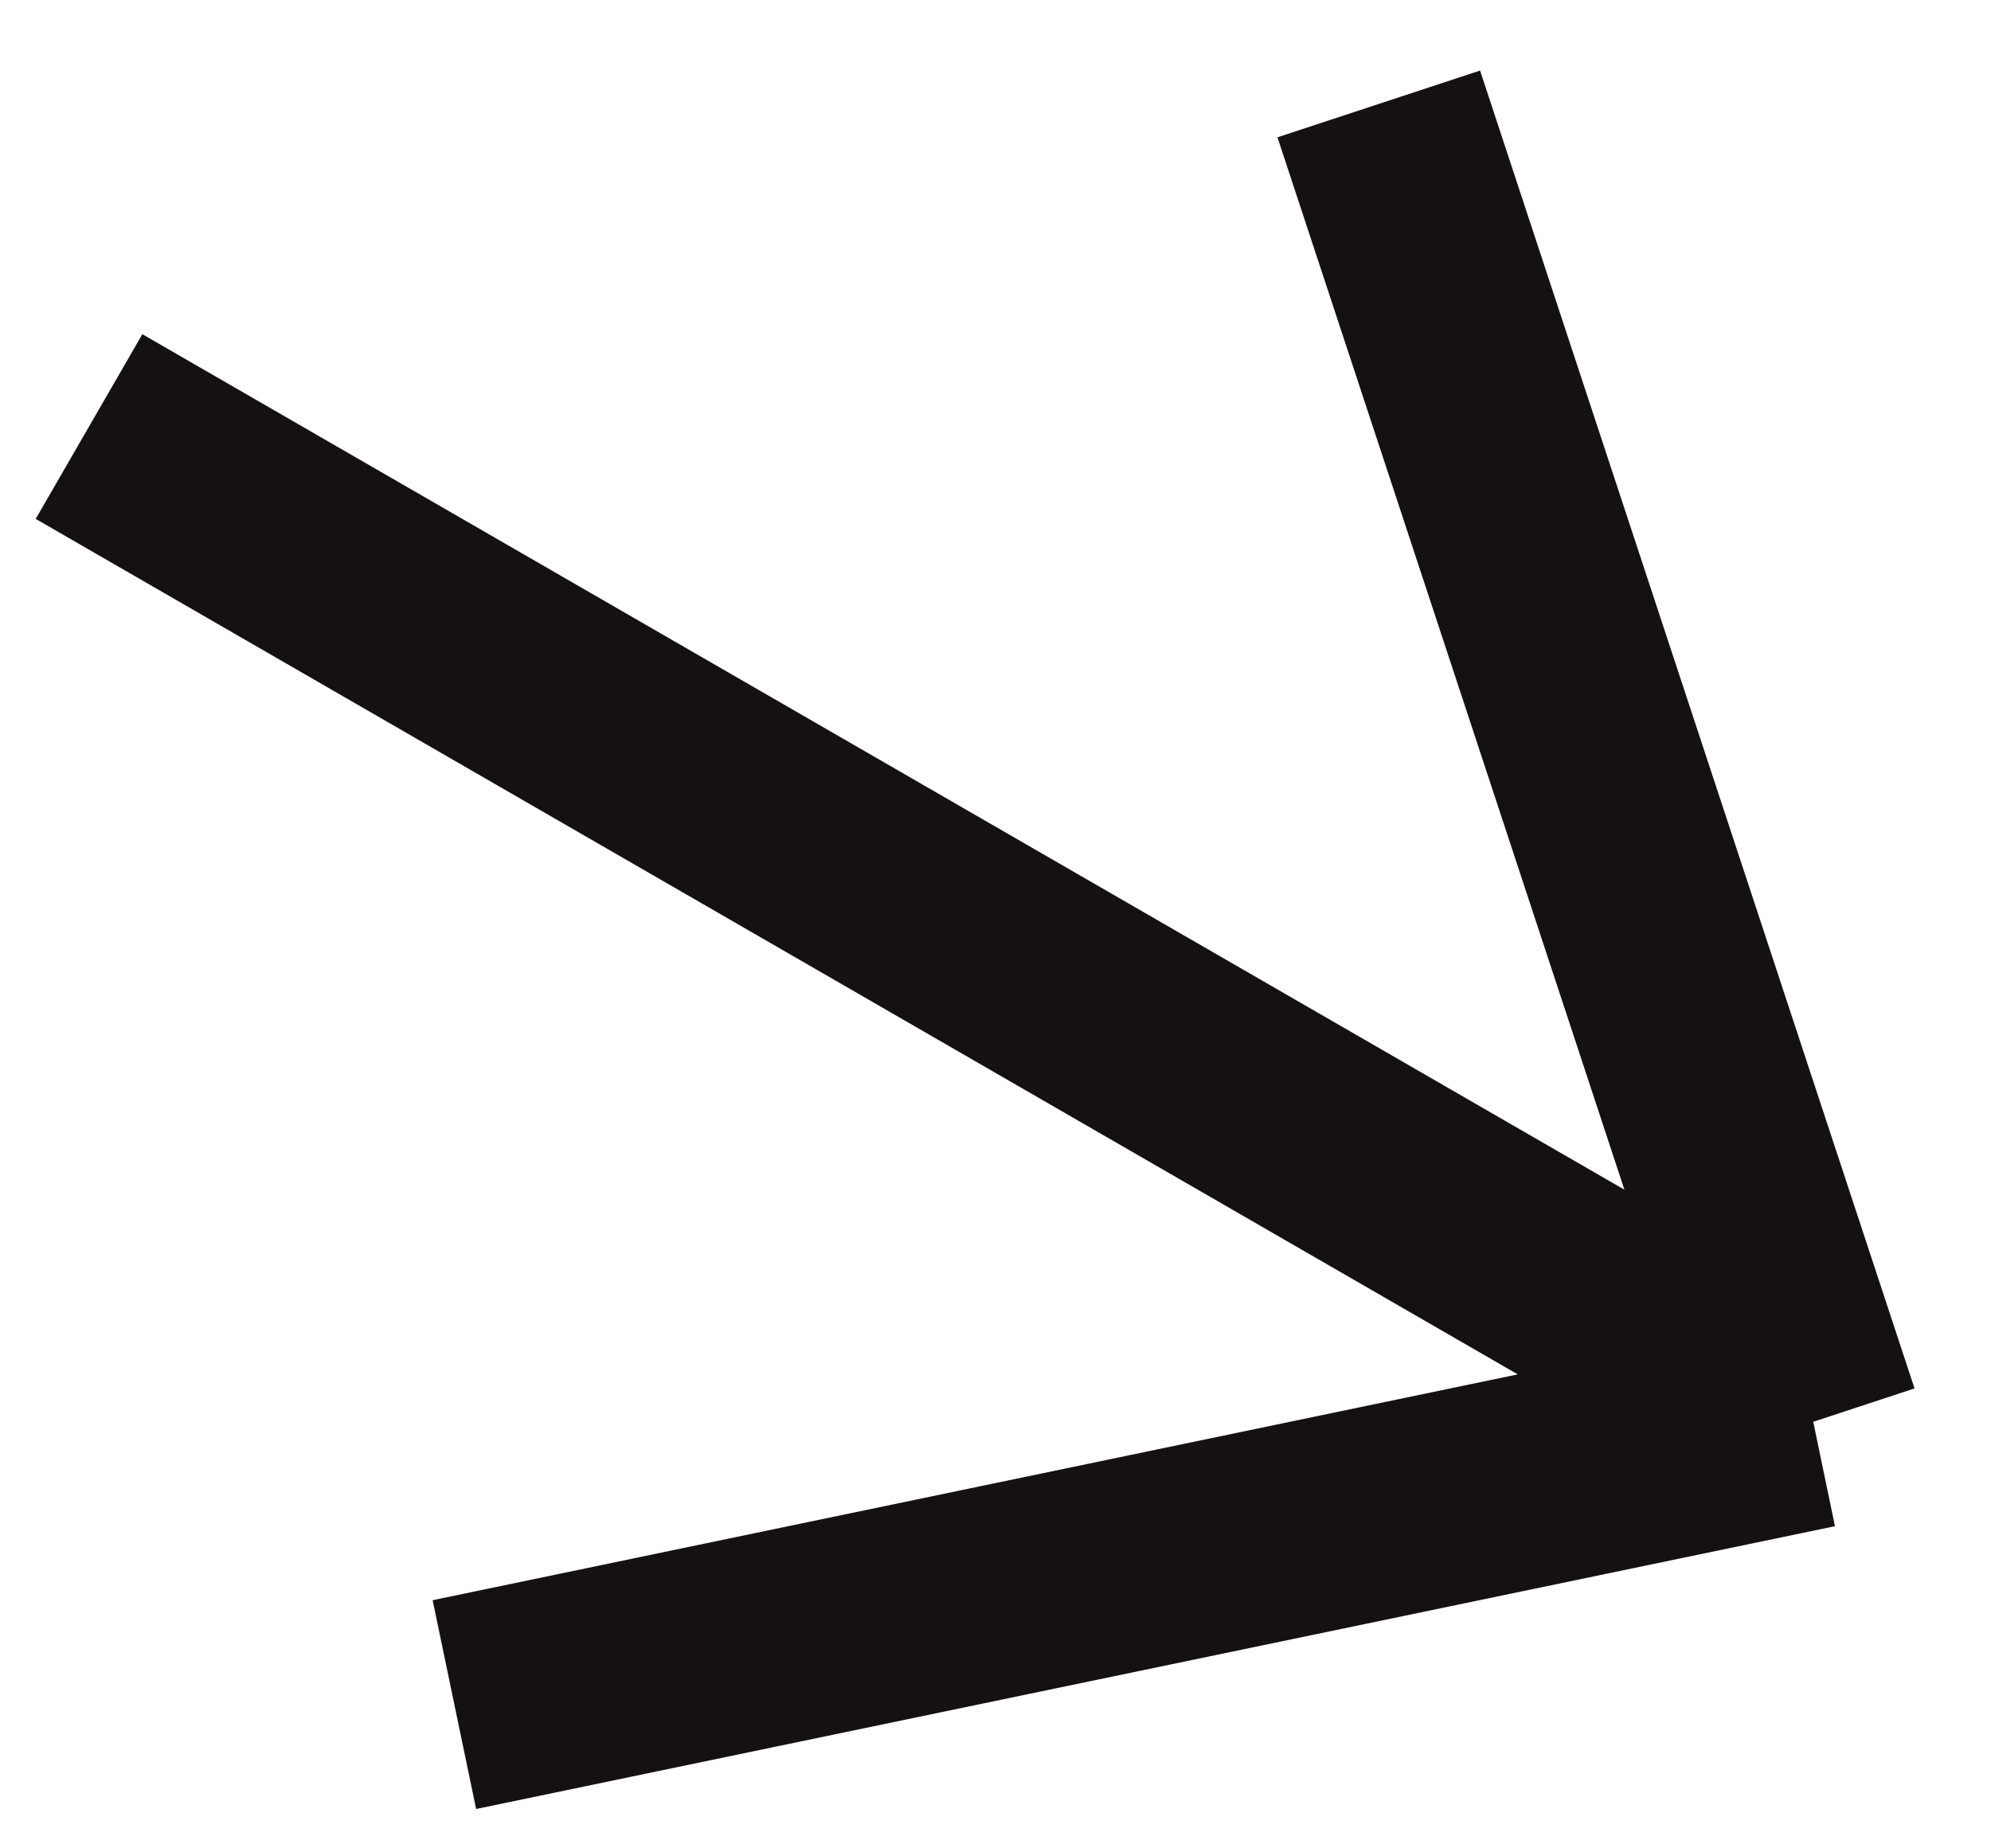 <?xml version="1.0" encoding="UTF-8"?> <svg xmlns="http://www.w3.org/2000/svg" width="14" height="13" viewBox="0 0 14 13" fill="none"><path d="M9.695 0.731L12.75 10M12.75 10L3.195 11.989M12.75 10L0.626 3" stroke="#151112" stroke-width="1.5"></path></svg> 